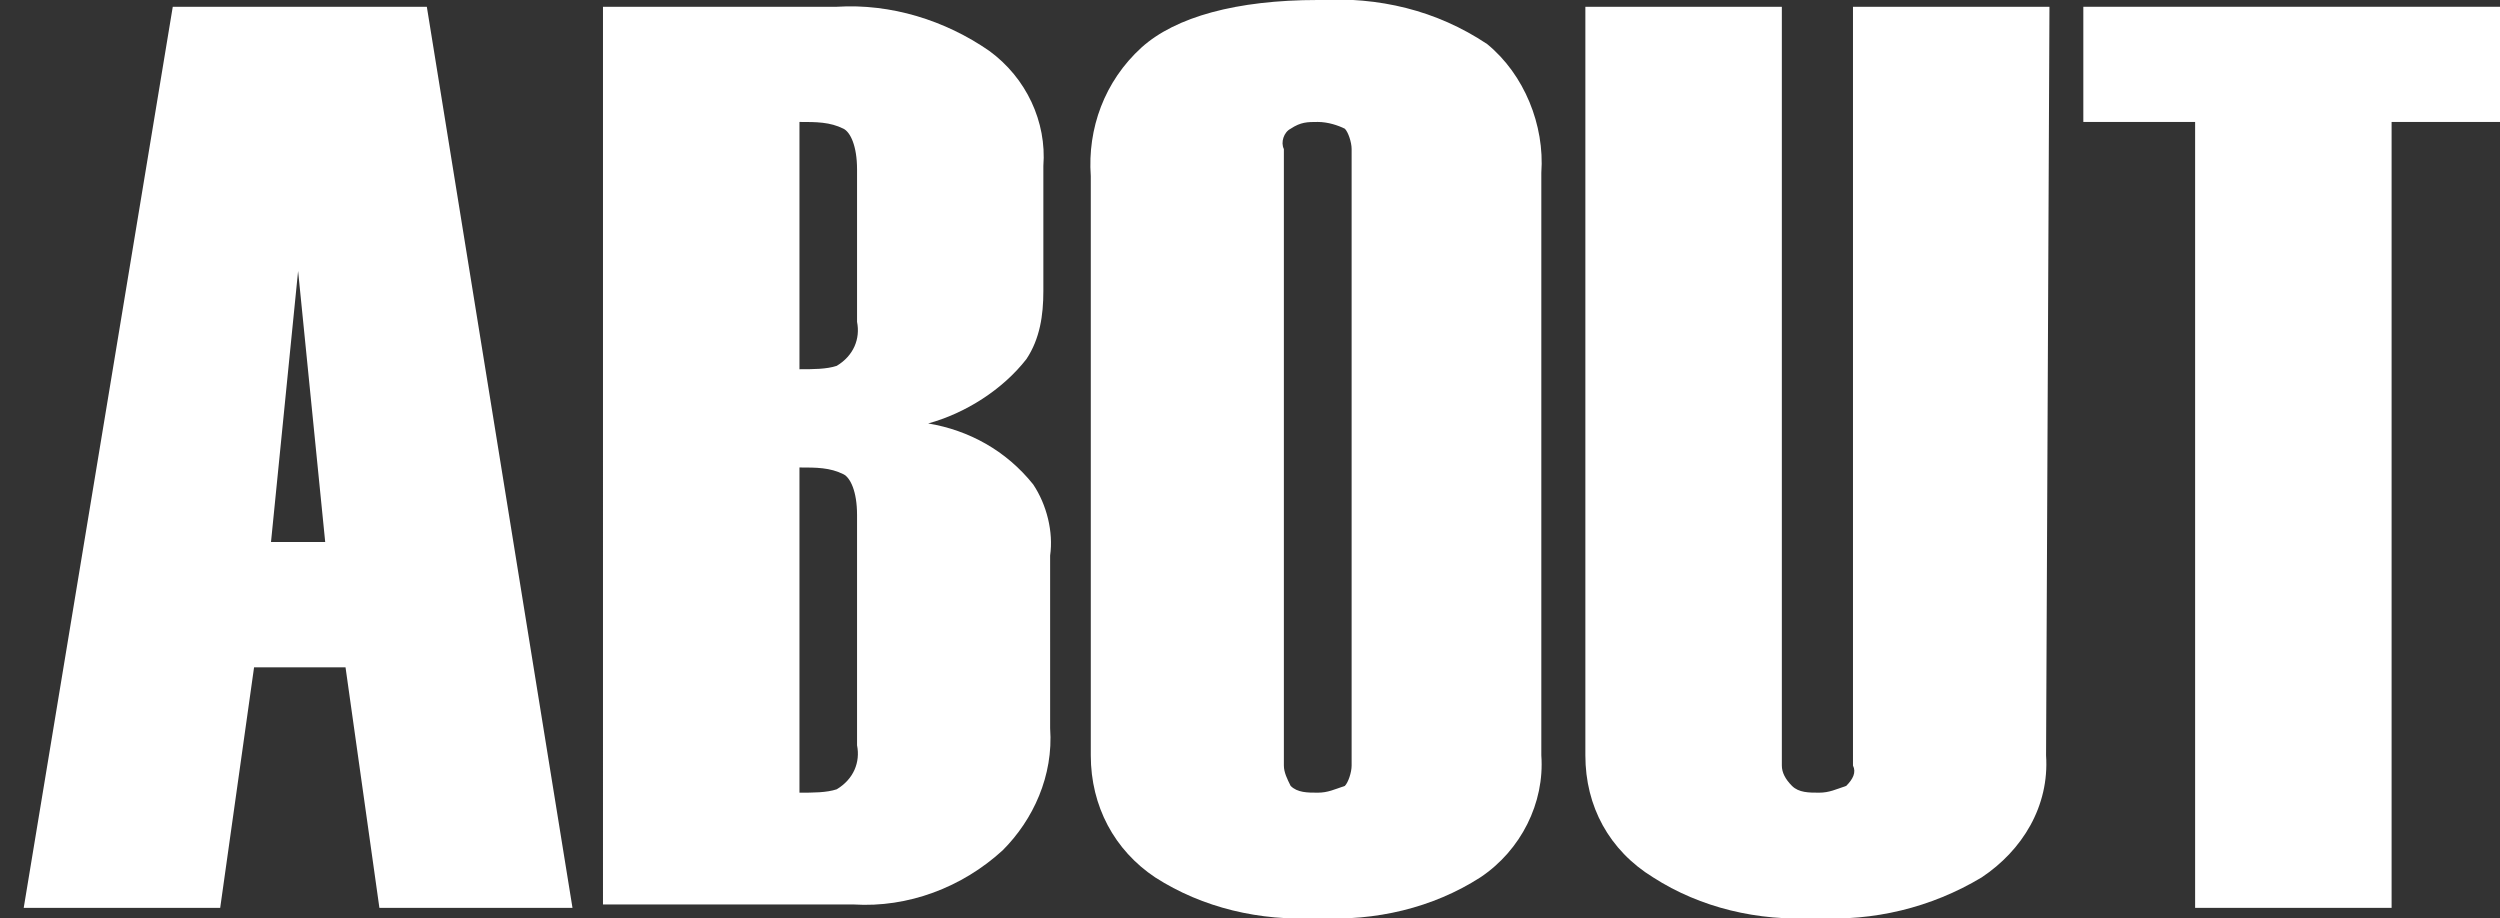 <?xml version="1.0" encoding="utf-8"?>
<!-- Generator: Adobe Illustrator 24.0.1, SVG Export Plug-In . SVG Version: 6.00 Build 0)  -->
<svg version="1.1" id="レイヤー_1" xmlns="http://www.w3.org/2000/svg" xmlns:xlink="http://www.w3.org/1999/xlink" x="0px"
	 y="0px" viewBox="0 0 73.8 27.1" style="enable-background:new 0 0 73.8 27.1;" xml:space="preserve">
<rect x="0" y="0" width="73.8" height="27.1" fill="#333333" stroke="none"/>
<style type="text/css">
	.st0{fill:#FFFFFF;}
</style>
<title>アセット 1</title>
<g id="レイヤー_2_1_">
	<g id="レイヤー_4">
		<path class="st0" d="M16.9,26.8h-5.7l-1-7.1H7.5l-1,7.1H0.7L5.1,0.2h7.5L16.9,26.8z M9.6,16L8.8,8L8,16H9.6z"/>
		<path class="st0" d="M31,21.5c0.1,1.4-0.5,2.7-1.4,3.6c-1.2,1.1-2.8,1.7-4.4,1.6h-7.4V0.2h6.9c1.6-0.1,3.2,0.4,4.5,1.3
			c1.1,0.8,1.7,2.1,1.6,3.4v3.7c0,0.7-0.1,1.4-0.5,2c-0.7,0.9-1.8,1.6-2.9,1.9c1.2,0.2,2.3,0.8,3.1,1.8c0.4,0.6,0.6,1.4,0.5,2.1
			V21.5z M25.3,9.5V5c0-0.7-0.2-1.1-0.4-1.2c-0.4-0.2-0.8-0.2-1.3-0.2v7.3c0.4,0,0.8,0,1.1-0.1C25.2,10.5,25.4,10,25.3,9.5z
			 M25.3,22v-6.8c0-0.7-0.2-1.1-0.4-1.2c-0.4-0.2-0.8-0.2-1.3-0.2v9.6c0.4,0,0.8,0,1.1-0.1C25.2,23,25.4,22.5,25.3,22z"/>
		<path class="st0" d="M45.5,22.3c0.1,1.4-0.6,2.8-1.8,3.6c-1.4,0.9-3.1,1.3-4.8,1.2c-1.7,0.1-3.4-0.3-4.8-1.2
			c-1.2-0.8-1.9-2.1-1.9-3.6V5.2c-0.1-1.4,0.4-2.8,1.5-3.8C34.7,0.5,36.5,0,38.9,0c1.8-0.1,3.5,0.3,5,1.3c1.1,0.9,1.7,2.4,1.6,3.8
			V22.3z M39.9,22.6V4.4c0-0.2-0.1-0.5-0.2-0.6c-0.2-0.1-0.5-0.2-0.8-0.2c-0.3,0-0.5,0-0.8,0.2c-0.2,0.1-0.3,0.4-0.2,0.6v18.2
			c0,0.2,0.1,0.4,0.2,0.6c0.2,0.2,0.5,0.2,0.8,0.2c0.3,0,0.5-0.1,0.8-0.2C39.8,23.1,39.9,22.8,39.9,22.6L39.9,22.6z"/>
		<path class="st0" d="M60.4,22.3c0.1,1.5-0.7,2.8-1.9,3.6c-1.5,0.9-3.2,1.3-4.9,1.2c-1.7,0.1-3.4-0.3-4.8-1.2c-1.3-0.8-2-2.1-2-3.6
			V0.2h5.8v22.4c0,0.2,0.1,0.4,0.3,0.6c0.2,0.2,0.5,0.2,0.8,0.2c0.3,0,0.5-0.1,0.8-0.2c0.2-0.2,0.3-0.4,0.2-0.6V0.2h5.8L60.4,22.3z"
			/>
		<path class="st0" d="M73.8,3.6h-3.2v23.2h-5.8V3.6h-3.3V0.2h12.4V3.6z"/>
	</g>
</g>
</svg>
